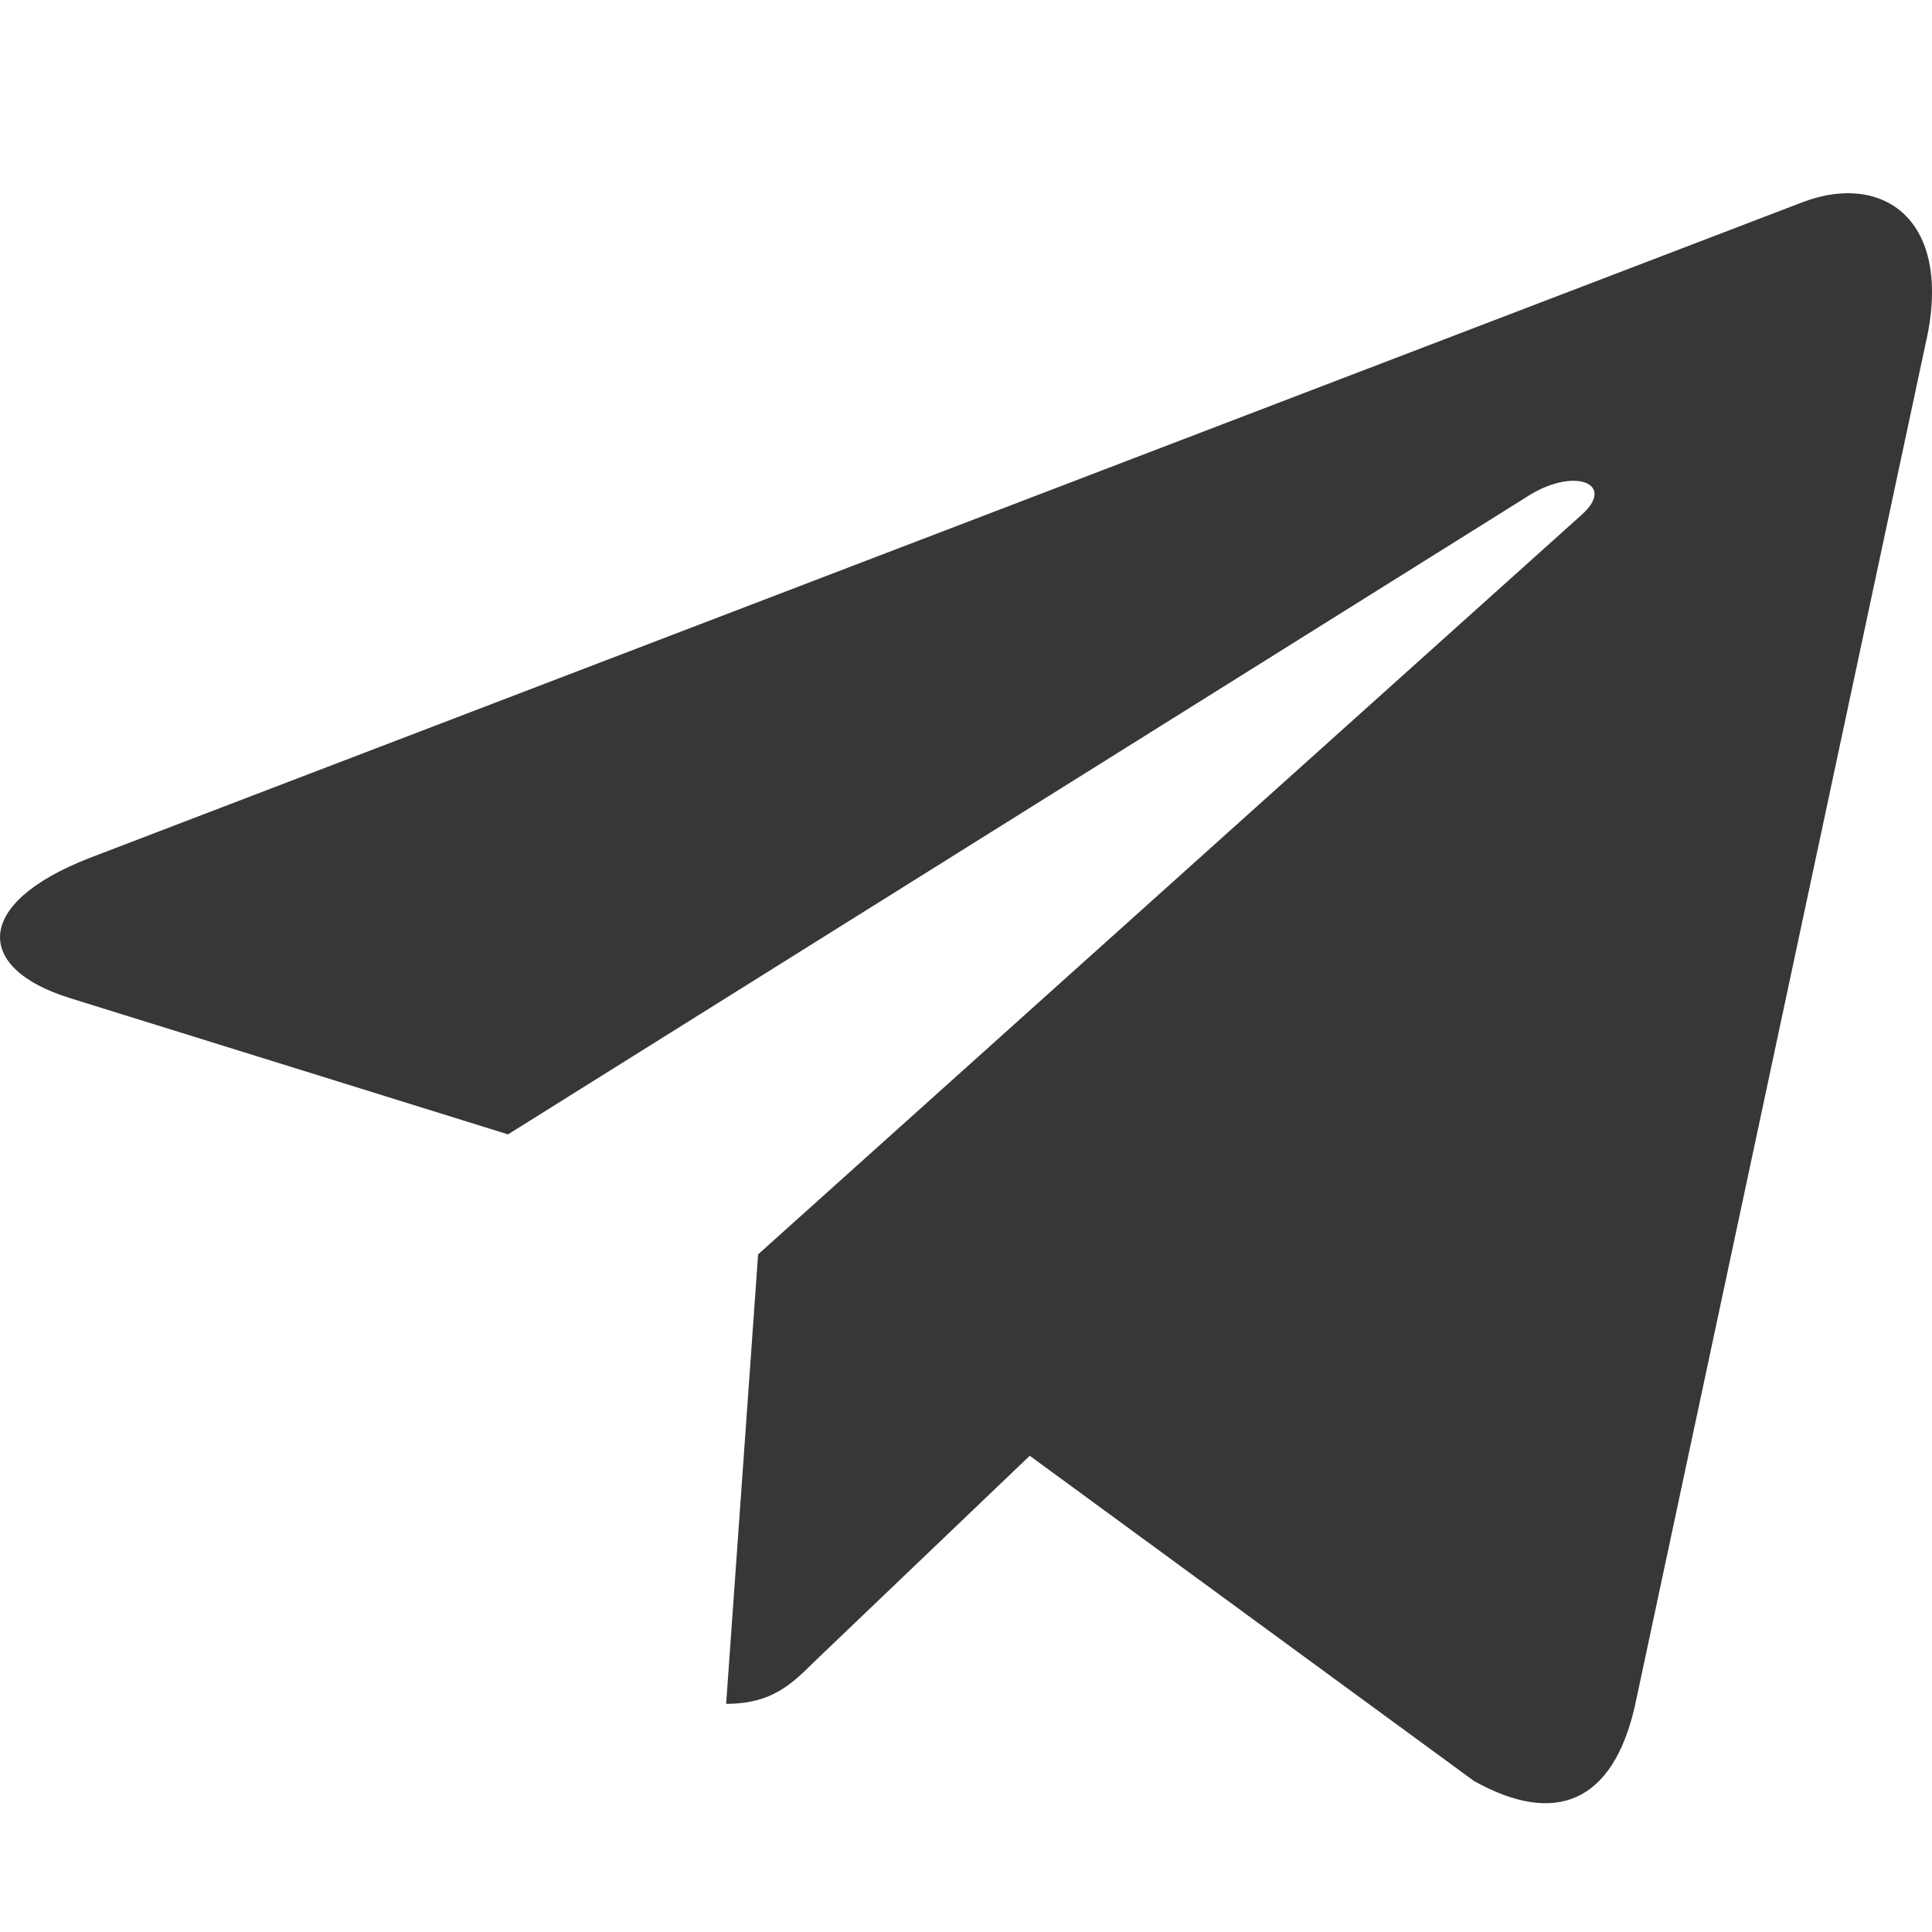 <svg xmlns="http://www.w3.org/2000/svg" width="20" height="20" viewBox="0 0 20 20" fill="none">
<path d="M7.848 12.985L7.517 17.638C7.99 17.638 8.195 17.435 8.441 17.191L10.66 15.07L15.259 18.437C16.102 18.907 16.696 18.66 16.924 17.662L19.942 3.518L19.943 3.517C20.211 2.27 19.492 1.783 18.671 2.089L0.929 8.881C-0.282 9.351 -0.264 10.026 0.723 10.332L5.259 11.743L15.795 5.15C16.291 4.822 16.741 5.004 16.37 5.332L7.848 12.985Z" fill="#373737"/>
</svg>